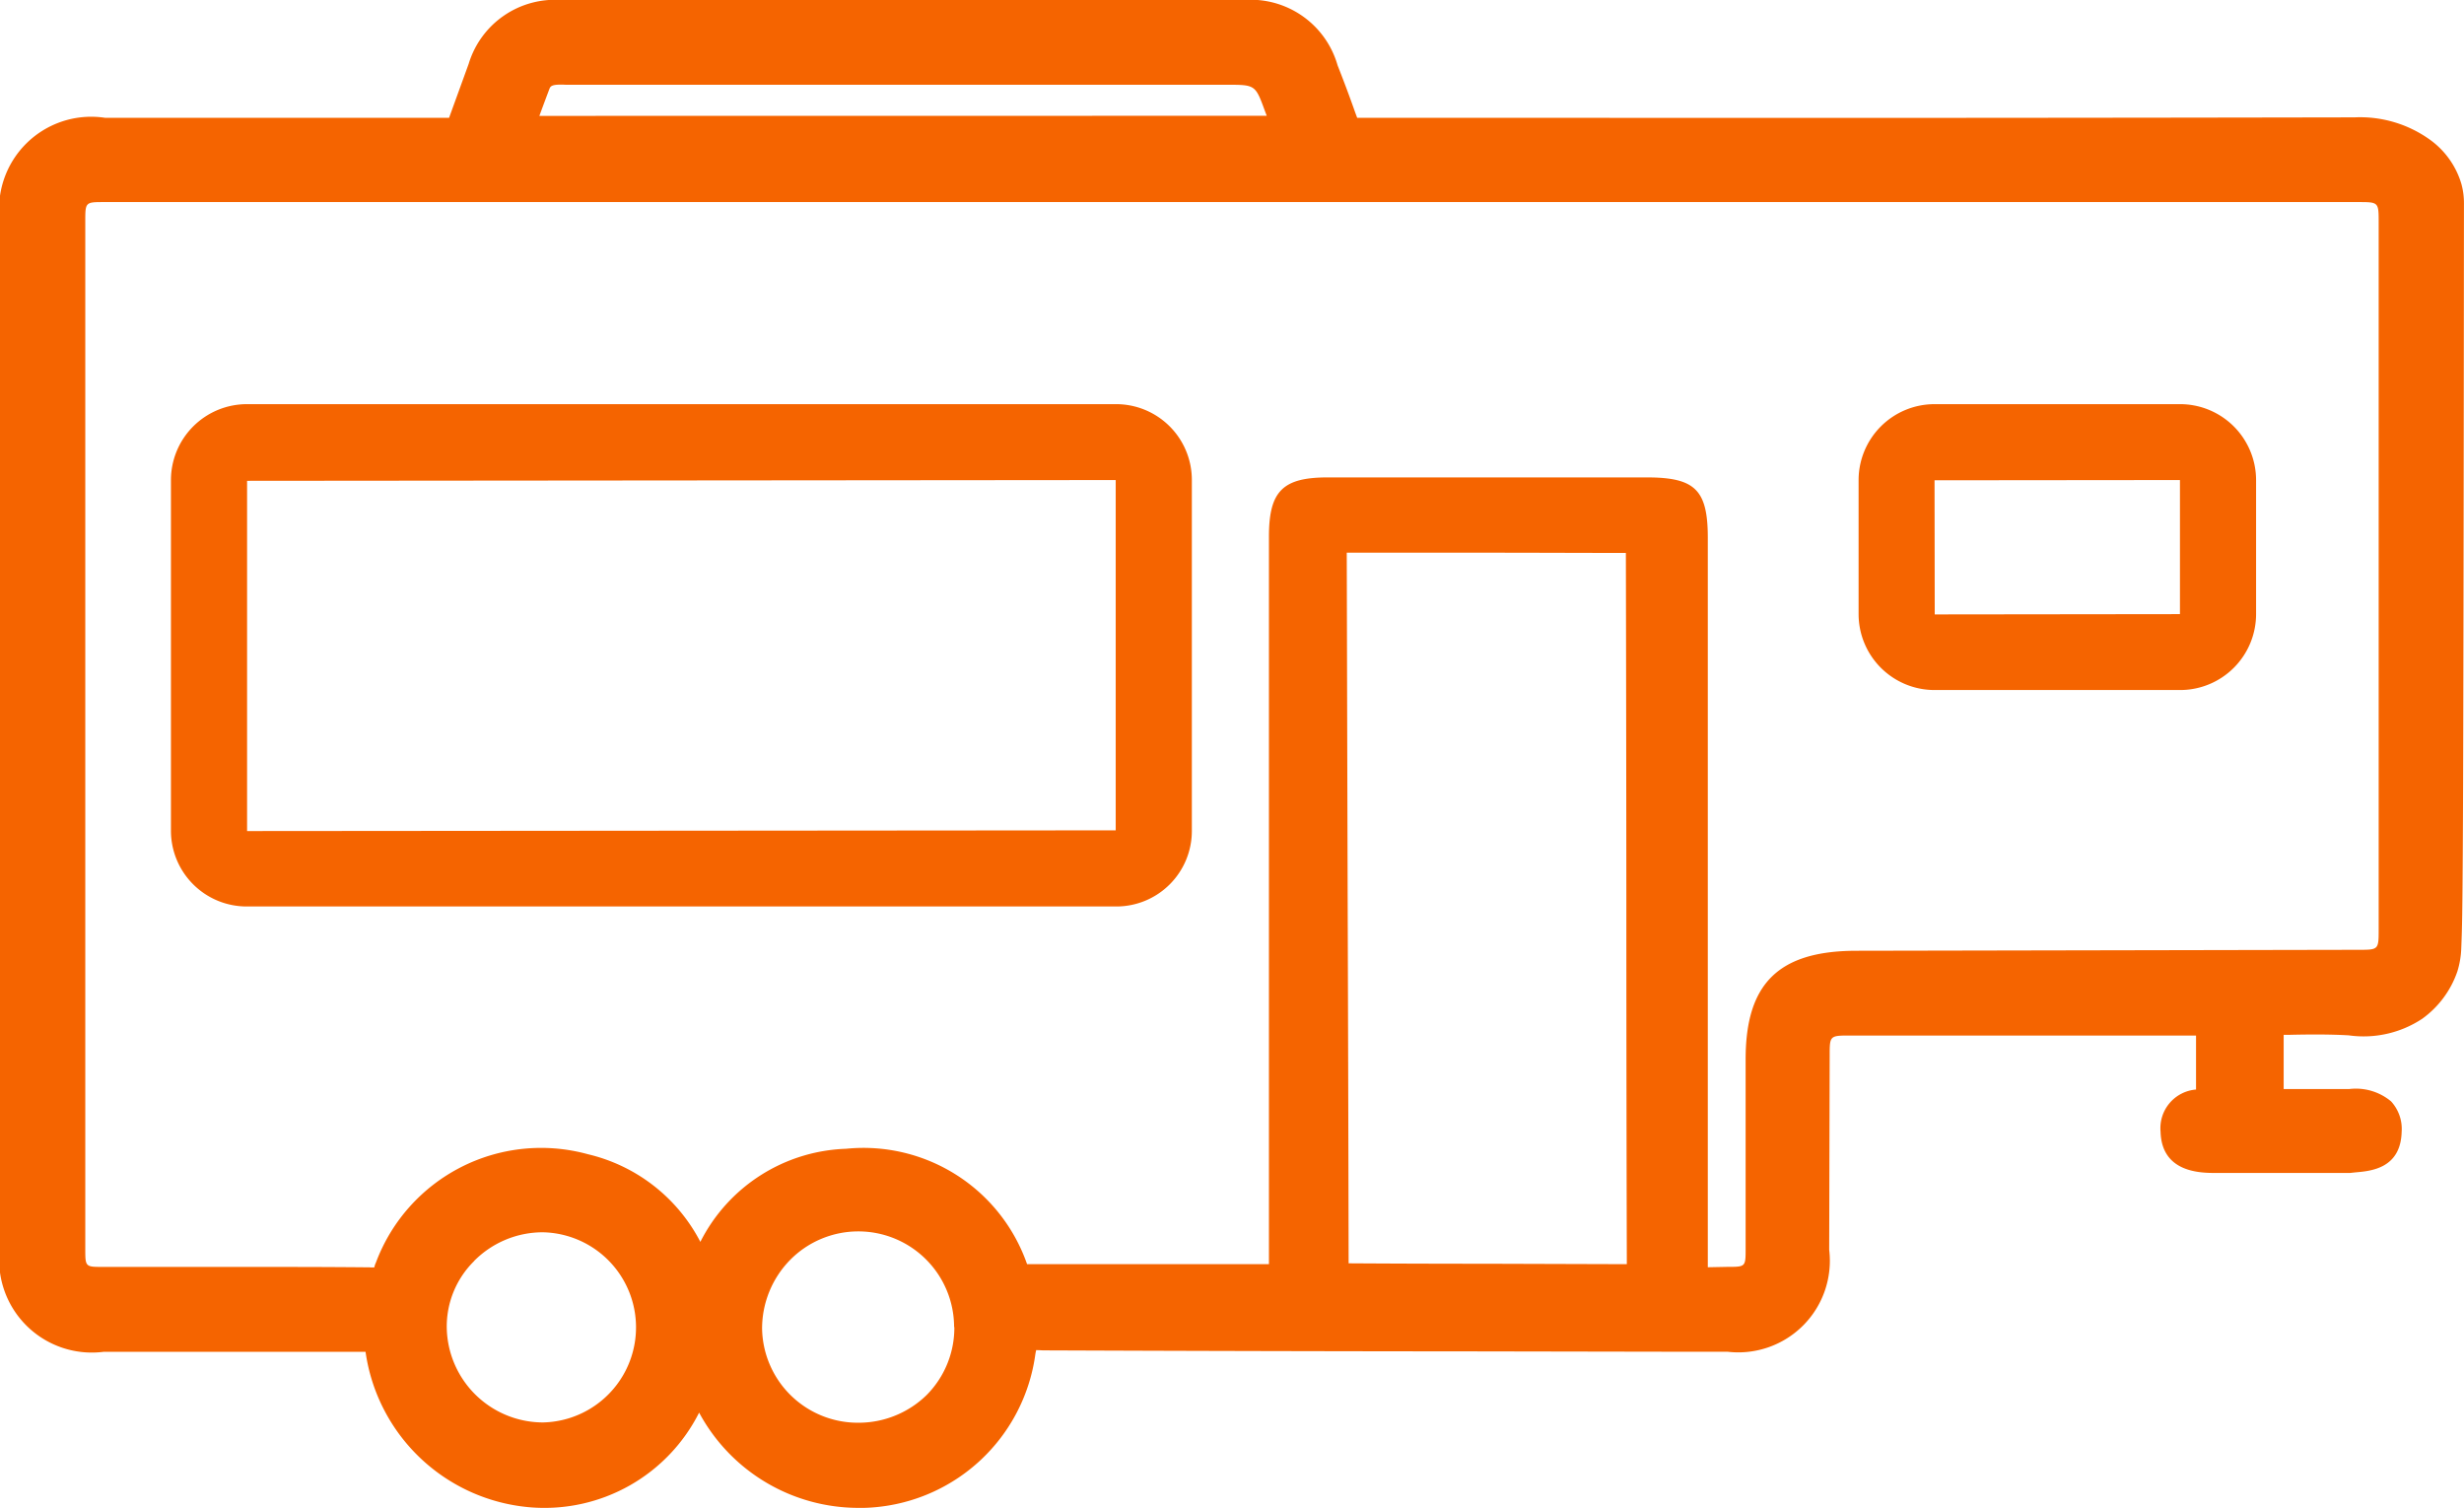 <?xml version="1.0" encoding="UTF-8"?>
<svg xmlns="http://www.w3.org/2000/svg" xmlns:xlink="http://www.w3.org/1999/xlink" width="51.457" height="31.49" viewBox="0 0 51.457 31.49">
  <defs>
    <clipPath id="clip-path">
      <rect id="Rectangle_1506" data-name="Rectangle 1506" width="51.457" height="31.49" transform="translate(0 0)" fill="none"></rect>
    </clipPath>
  </defs>
  <g id="Group_1341" data-name="Group 1341" transform="translate(0 0)">
    <g id="Group_1341-2" data-name="Group 1341" clip-path="url(#clip-path)">
      <path id="Path_687" data-name="Path 687" d="M40.4,14.41h5.129a1.587,1.587,0,0,0,1.586-1.584v-2.8A1.588,1.588,0,0,0,45.525,8.44H40.4a1.587,1.587,0,0,0-1.586,1.585v2.8A1.587,1.587,0,0,0,40.4,14.41m0-4.38,5.125-.005v2.8l-5.121.006Z" fill="#f56400"></path>
      <path id="Path_688" data-name="Path 688" d="M51.406,3.853a1.746,1.746,0,0,0-.658-.934,2.5,2.5,0,0,0-1.578-.468h-.024q-7.875.015-15.74.01H28.343l-.04-.108c-.12-.341-.241-.663-.37-.99A1.887,1.887,0,0,0,25.975,0H11.716A1.882,1.882,0,0,0,9.788,1.332l-.41,1.129H2.2A1.924,1.924,0,0,0,0,4.635v21.41A1.936,1.936,0,0,0,2.165,28.23H7.634a3.791,3.791,0,0,0,3.473,3.25A3.616,3.616,0,0,0,14.6,29.5a3.781,3.781,0,0,0,3.334,1.989,2.967,2.967,0,0,0,.3-.01A3.71,3.71,0,0,0,21.619,28.3c.007-.049.015-.084.02-.105.023,0,.063,0,.136.005q4.509.018,9.007.021l4.5.008h.8A1.912,1.912,0,0,0,38.2,26.1l.01-4.05c0-.425,0-.425.436-.425h7.215v1.128a.809.809,0,0,0-.741.88c.024.862.846.862,1.156.862h2.8l.111-.012c.331-.028.947-.083.968-.847A.852.852,0,0,0,49.934,23a1.147,1.147,0,0,0-.868-.258H47.691V21.61h.137c.476-.011.864-.009,1.221.011a2.219,2.219,0,0,0,1.534-.345,2.028,2.028,0,0,0,.735-.988A1.845,1.845,0,0,0,51.4,19.8c.03-.749.045-1.125.056-15.556a1.493,1.493,0,0,0-.051-.393M11.264,2.42c.069-.189.139-.375.208-.559.025-.061.042-.106.344-.091h13.8c.6,0,.6,0,.8.548l.038.1ZM9.9,26.334a2.017,2.017,0,0,1,1.441-.6,1.986,1.986,0,0,1,0,3.971h-.01A2.014,2.014,0,0,1,9.33,27.733a1.917,1.917,0,0,1,.574-1.4M34.386,9.97H27.725c-.939,0-1.225.288-1.225,1.235V26.4H21.449a3.617,3.617,0,0,0-3.781-2.41,3.543,3.543,0,0,0-3.042,1.944,3.566,3.566,0,0,0-2.348-1.83,3.682,3.682,0,0,0-4.429,2.267.325.325,0,0,0-.031.095.626.626,0,0,1-.1,0c-.9-.009-1.8-.009-2.7-.009H2.146c-.365,0-.365,0-.365-.385V4.625c0-.405,0-.405.4-.405h47.06c.434,0,.434,0,.434.425V19.4c0,.435,0,.435-.425.435l-10.51.02c-1.6.01-2.285.688-2.285,2.265v3.95c0,.386,0,.386-.377.386l-.413.008V11.235c0-1.005-.262-1.265-1.274-1.265M19.93,27.715a1.993,1.993,0,0,1-.582,1.421,2.035,2.035,0,0,1-1.433.575,2,2,0,0,1-2-1.965,2.047,2.047,0,0,1,.585-1.434,2,2,0,0,1,3.425,1.4M33.97,26.4l-2.9-.009q-1.453,0-2.906-.009-.007-3.8-.02-7.606-.01-3.618-.019-7.234c.974,0,1.949,0,2.922,0s1.94.005,2.907.005q.008,3.618.01,7.242,0,3.806.01,7.607" fill="#f56400"></path>
      <path id="Path_689" data-name="Path 689" d="M23.315,8.44H5.155A1.587,1.587,0,0,0,3.57,10.025v7.33A1.582,1.582,0,0,0,5.155,18.93h18.16a1.577,1.577,0,0,0,1.575-1.575v-7.33A1.582,1.582,0,0,0,23.315,8.44M23.3,10.025V17.34l-18.14.015,0-7.314Z" fill="#f56400"></path>
    </g>
  </g>
</svg>
